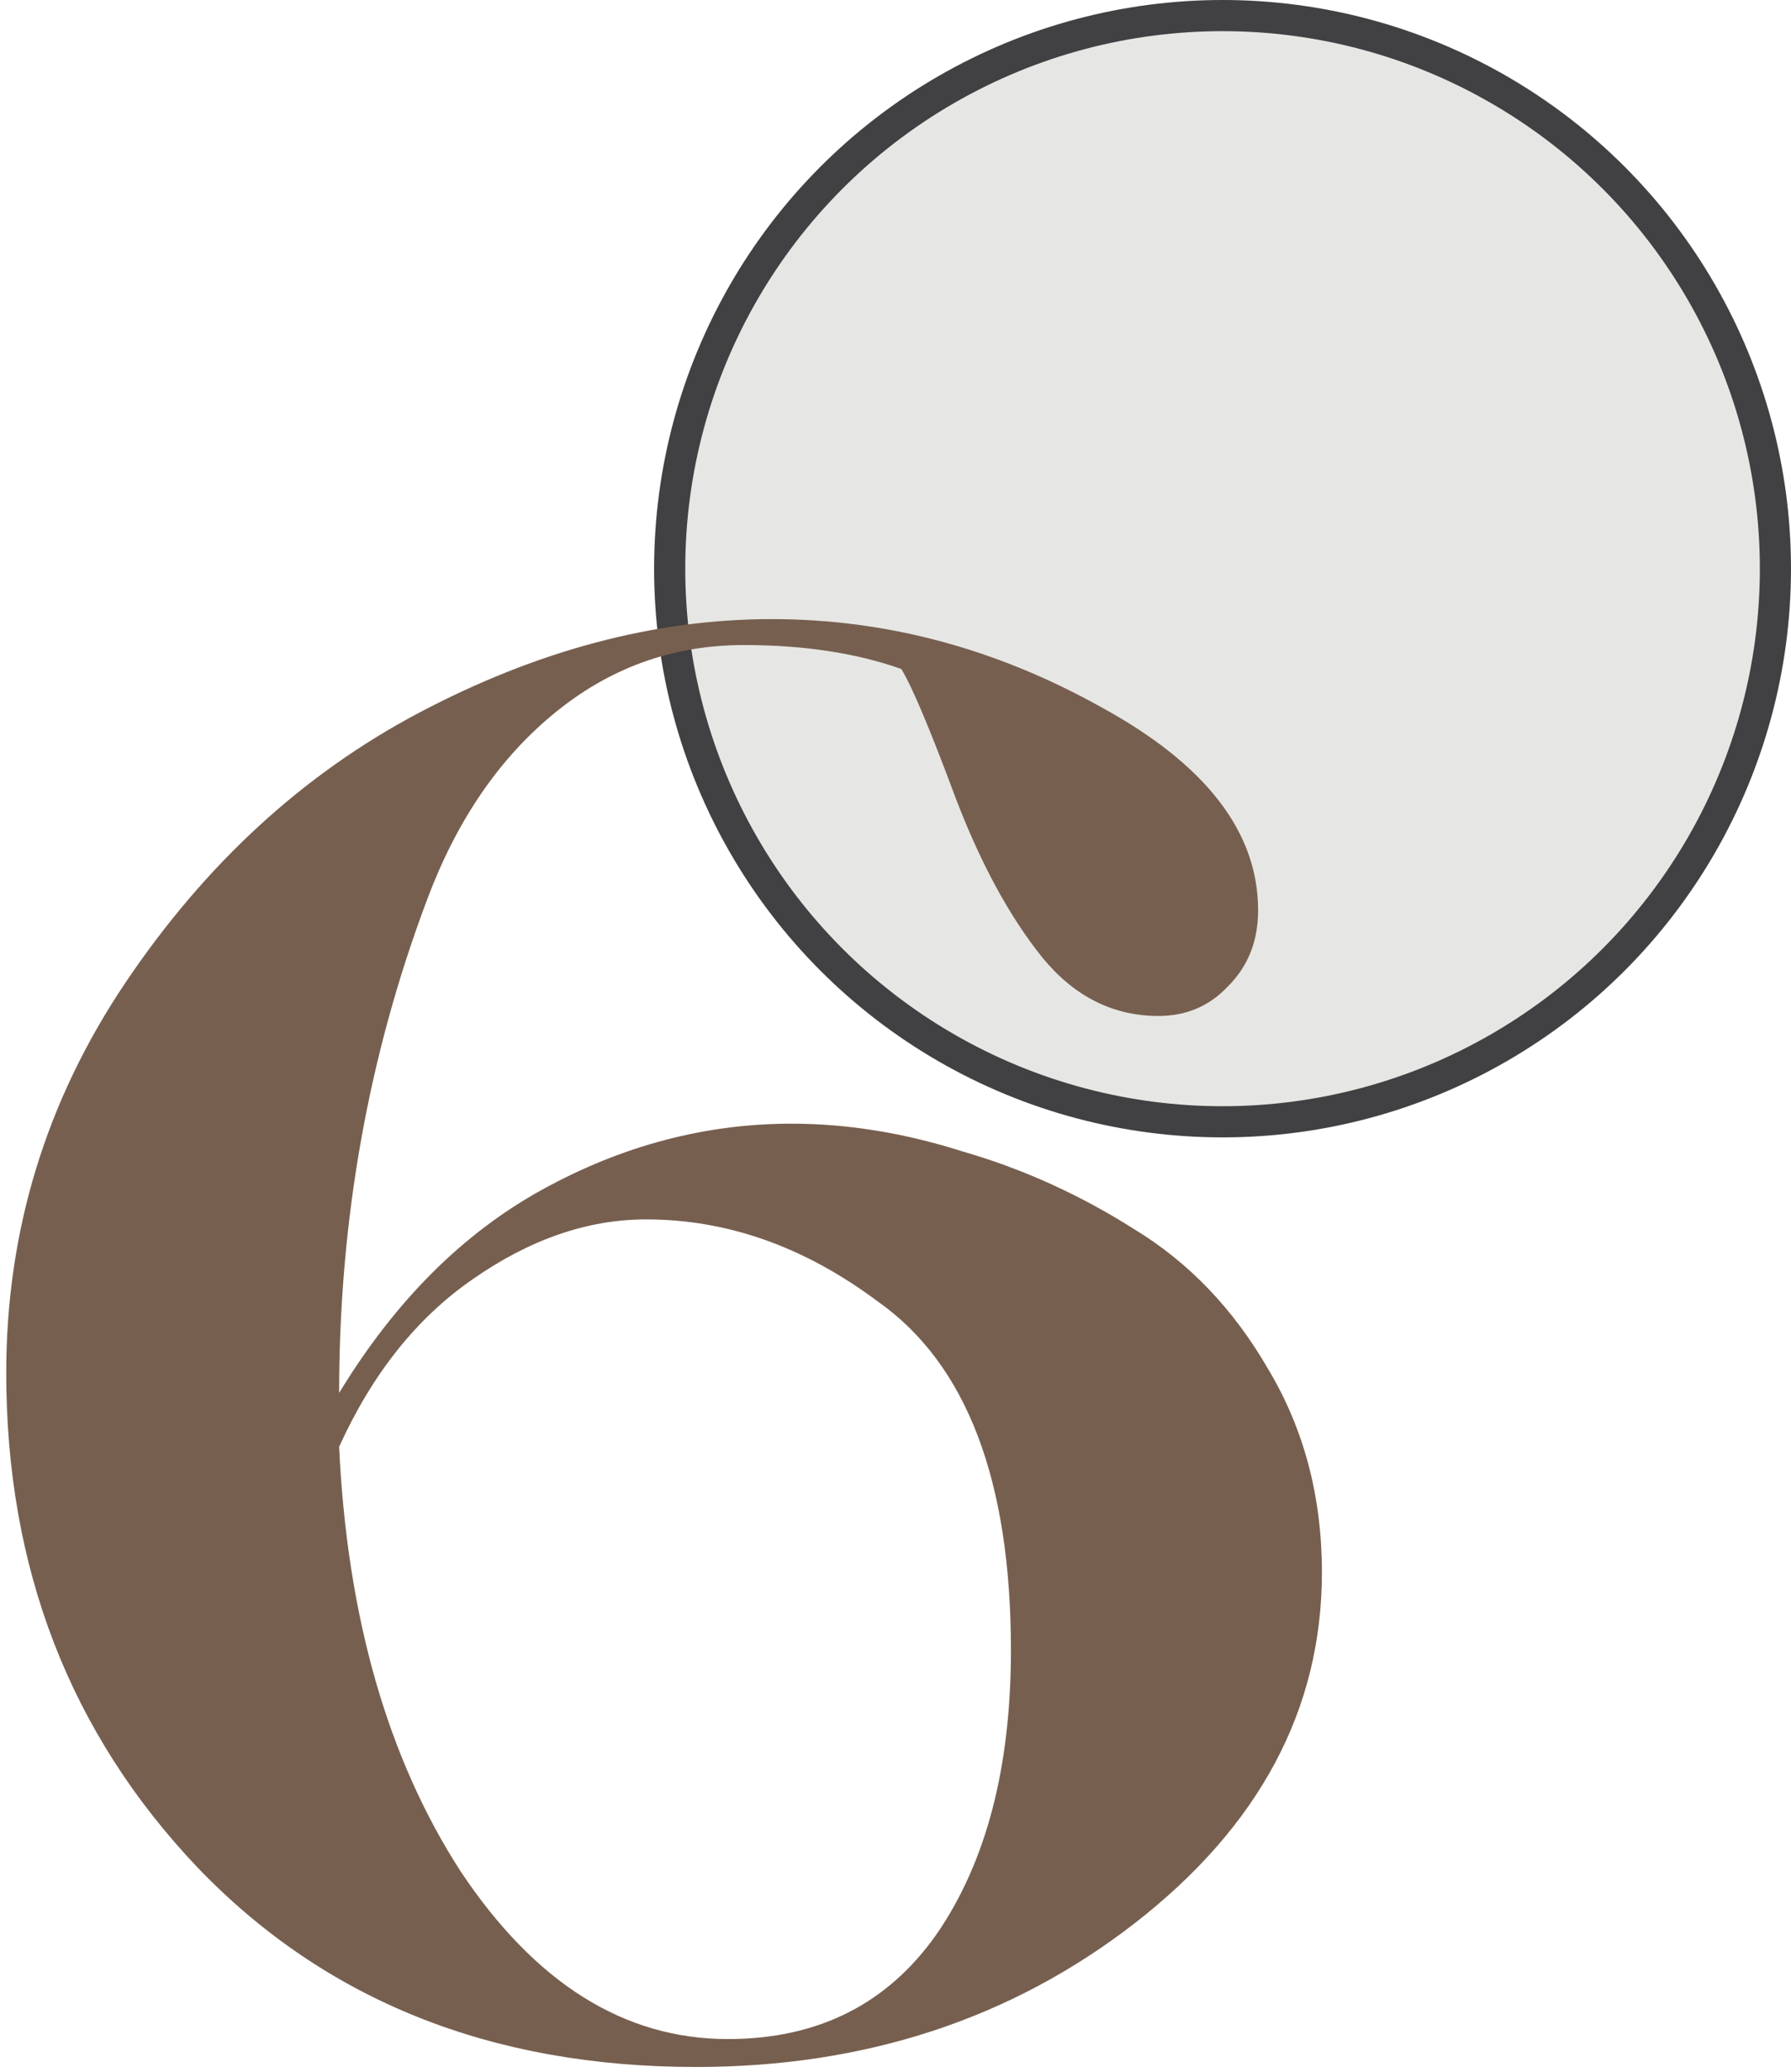 ﻿<svg width="115" height="133" viewBox="0 0 115 133" fill="none" xmlns="http://www.w3.org/2000/svg">
<circle cx="78.5" cy="36.5" r="35.5" fill="#C2C4BC" fill-opacity="0.4" stroke="#414042" stroke-width="2"/>
<path d="M50.832 72.12C54.416 72.12 58.085 72.717 61.84 73.912C65.68 75.021 69.349 76.685 72.848 78.904C76.347 81.037 79.205 84.024 81.424 87.864C83.728 91.704 84.88 96.056 84.88 100.92C84.88 109.709 80.869 117.219 72.848 123.448C64.912 129.592 55.525 132.664 44.688 132.664C31.547 132.664 20.88 128.397 12.688 119.864C4.496 111.245 0.4 100.664 0.4 88.12C0.4 78.989 2.96 70.627 8.08 63.032C13.2 55.437 19.472 49.677 26.896 45.752C34.491 41.741 42.043 39.736 49.552 39.736C56.891 39.736 63.931 41.613 70.672 45.368C77.413 49.037 80.784 53.389 80.784 58.424C80.784 60.387 80.144 62.008 78.864 63.288C77.669 64.568 76.176 65.208 74.384 65.208C71.483 65.208 69.008 63.971 66.96 61.496C64.827 58.851 62.949 55.395 61.328 51.128C59.707 46.776 58.555 44.045 57.872 42.936C54.971 41.912 51.6 41.4 47.76 41.4C43.152 41.4 39.056 42.893 35.472 45.88C31.973 48.781 29.285 52.749 27.408 57.784C23.653 67.768 21.776 78.307 21.776 89.4C25.36 83.512 29.712 79.16 34.832 76.344C39.952 73.528 45.285 72.12 50.832 72.12ZM46.736 130.872C52.539 130.872 57.019 128.611 60.176 124.088C63.333 119.48 64.912 113.421 64.912 105.912C64.912 94.989 62.053 87.523 56.336 83.512C51.643 80.013 46.693 78.264 41.488 78.264C37.733 78.264 34.021 79.544 30.352 82.104C26.768 84.579 23.909 88.163 21.776 92.856C22.288 103.779 24.891 112.867 29.584 120.12C34.363 127.288 40.08 130.872 46.736 130.872Z" fill="#775F4F"/>
</svg>
